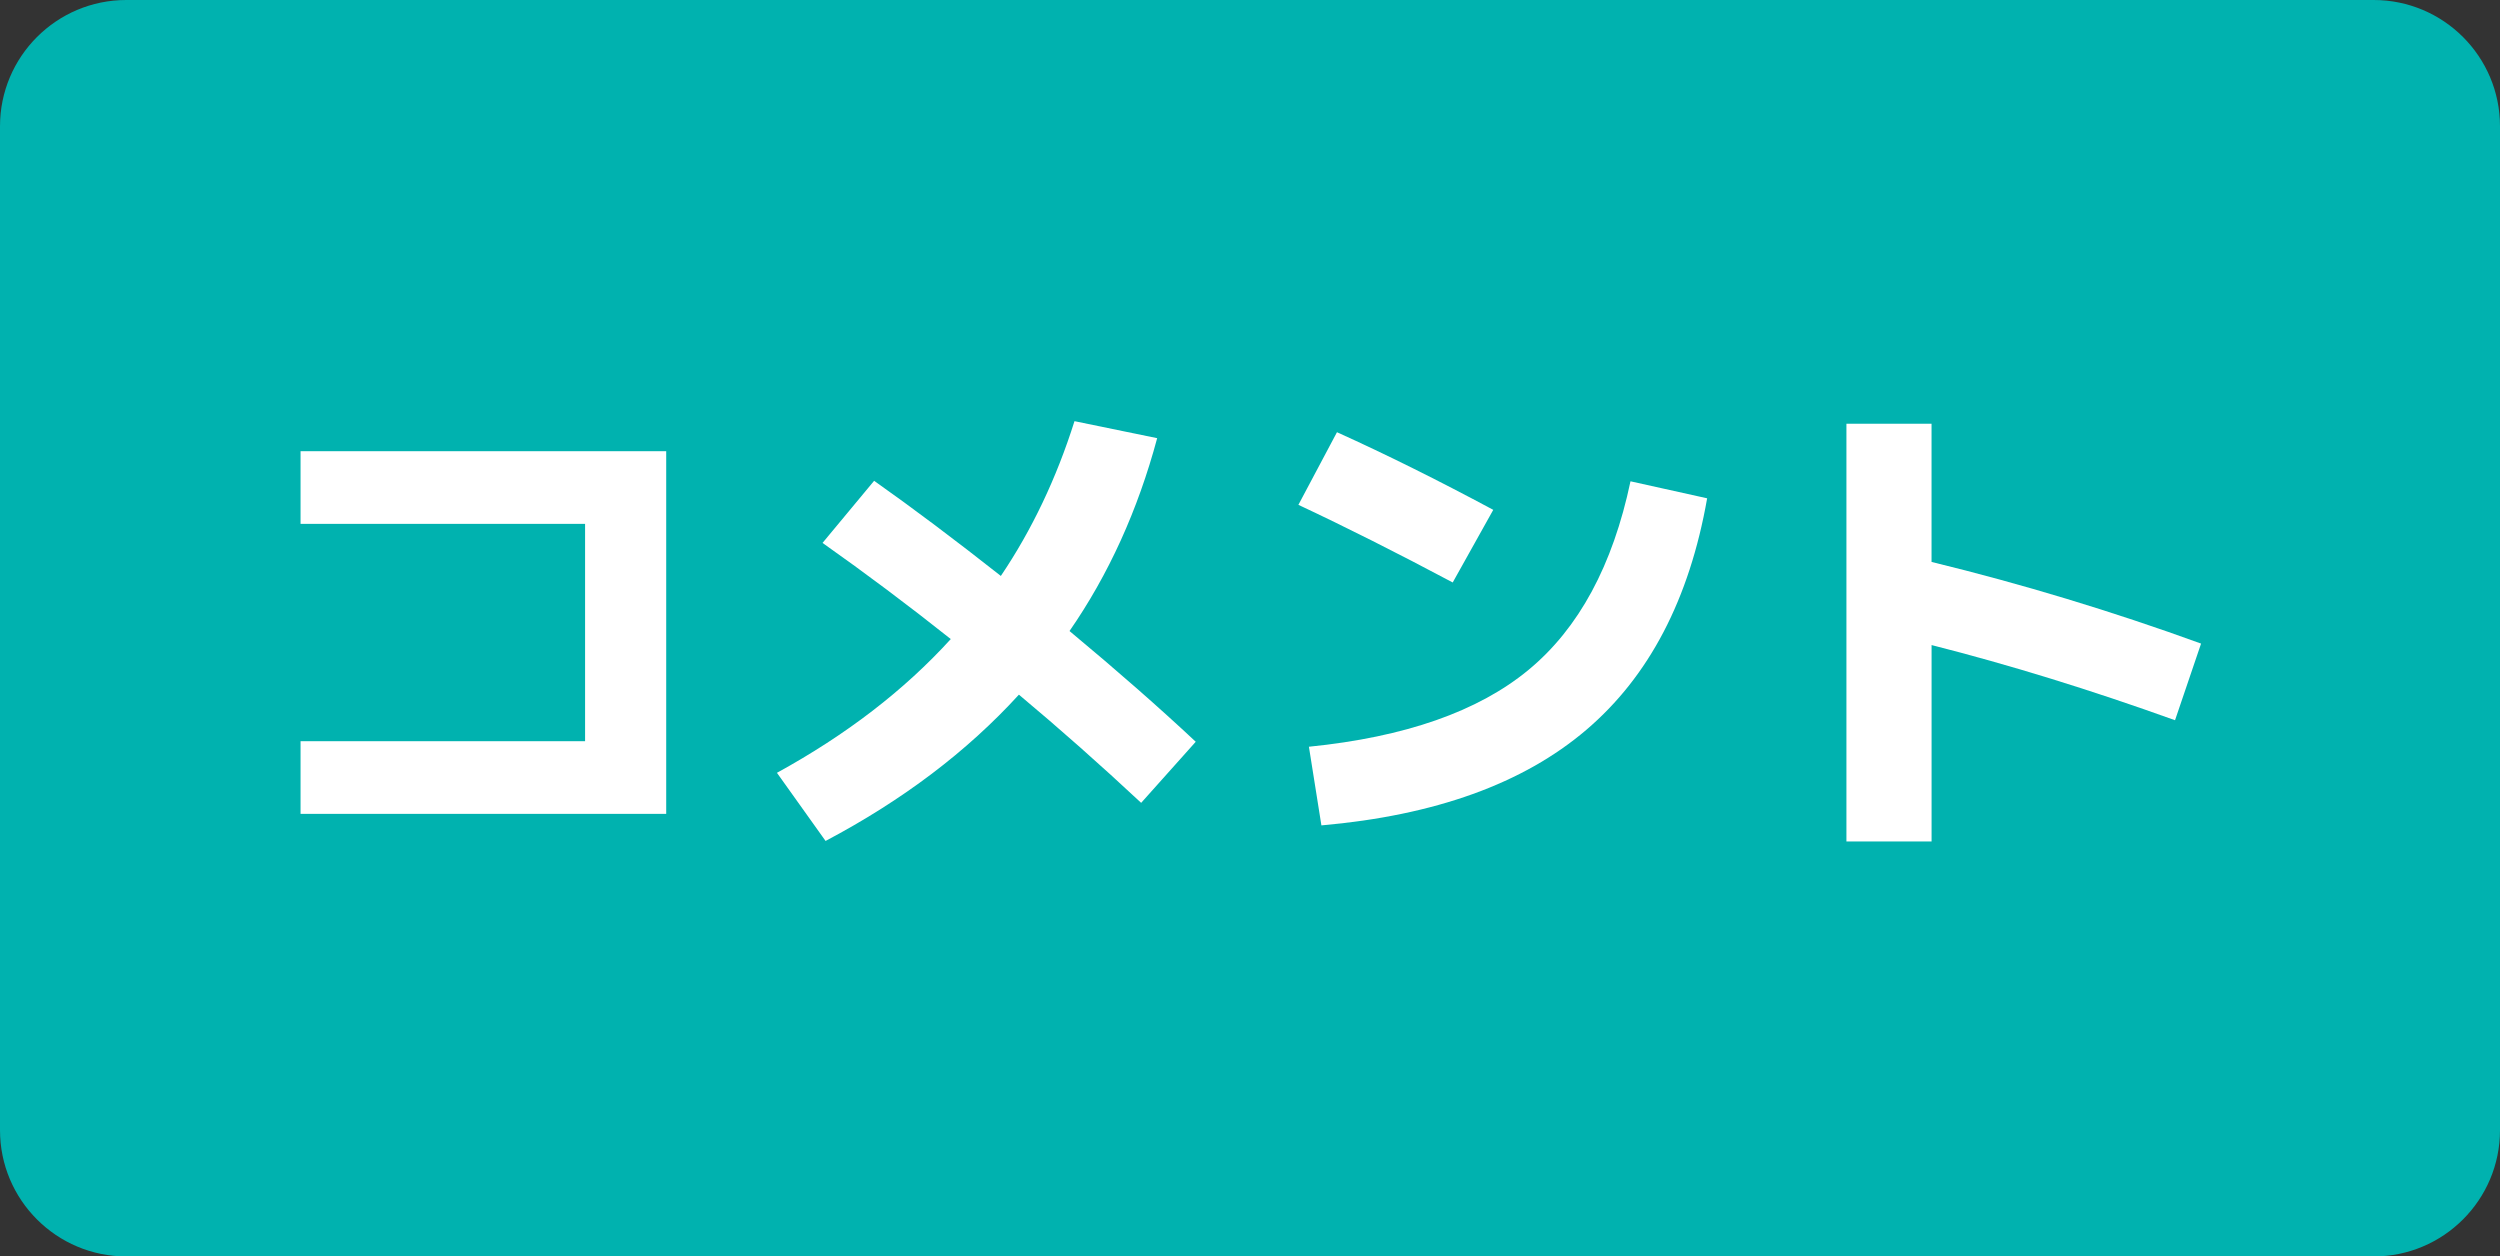 <?xml version="1.0" encoding="utf-8"?>
<!-- Generator: Adobe Illustrator 16.0.0, SVG Export Plug-In . SVG Version: 6.00 Build 0)  -->
<!DOCTYPE svg PUBLIC "-//W3C//DTD SVG 1.1//EN" "http://www.w3.org/Graphics/SVG/1.1/DTD/svg11.dtd">
<svg version="1.1" id="レイヤー_1" xmlns="http://www.w3.org/2000/svg" xmlns:xlink="http://www.w3.org/1999/xlink" x="0px"
	 y="0px" width="70.845px" height="35.605px" viewBox="0 0 70.845 35.605" enable-background="new 0 0 70.845 35.605"
	 xml:space="preserve">
<rect x="0" y="0" width="70.845" height="35.605" fill="#333333" stroke="none"/>
<g>
	<path fill="#00B2AF" d="M3.579,35.605h63.686c1.977,0,3.58-1.603,3.58-3.579V3.579c0-1.977-1.604-3.579-3.58-3.579H3.579
		C1.603,0,0,1.603,0,3.579v28.447C0,34.003,1.603,35.605,3.579,35.605z"/>
</g>
<g>
	<path fill="#FFFFFF" d="M8.517,12.787h10.362v10.277H8.517v-2.059h8.063v-6.16H8.517V12.787z"/>
	<path fill="#FFFFFF" d="M23.309,15.385l1.462-1.76c1.098,0.775,2.295,1.675,3.591,2.696c0.881-1.306,1.576-2.768,2.087-4.386
		l2.343,0.482c-0.549,2.044-1.377,3.866-2.484,5.465c1.354,1.127,2.546,2.172,3.577,3.138l-1.547,1.731
		c-1.155-1.078-2.31-2.101-3.464-3.066c-1.467,1.609-3.294,2.991-5.479,4.146L22.017,21.9c1.968-1.079,3.61-2.342,4.926-3.79
		C25.74,17.154,24.529,16.246,23.309,15.385z"/>
	<path fill="#FFFFFF" d="M36.794,14.306l1.093-2.058c1.382,0.624,2.858,1.357,4.429,2.2l-1.149,2.058
		C39.585,15.664,38.128,14.931,36.794,14.306z M46.205,13.639l2.172,0.482c-0.502,2.858-1.645,5.047-3.428,6.565
		c-1.784,1.52-4.285,2.421-7.503,2.704l-0.354-2.229c2.726-0.274,4.8-1.001,6.225-2.179C44.74,17.805,45.703,16.023,46.205,13.639z"
		/>
	<path fill="#FFFFFF" d="M52.323,12.007h2.413v3.917c2.564,0.625,5.11,1.396,7.638,2.314l-0.738,2.172
		c-2.395-0.861-4.694-1.571-6.899-2.13v5.565h-2.413V12.007z"/>
</g>
</svg>
